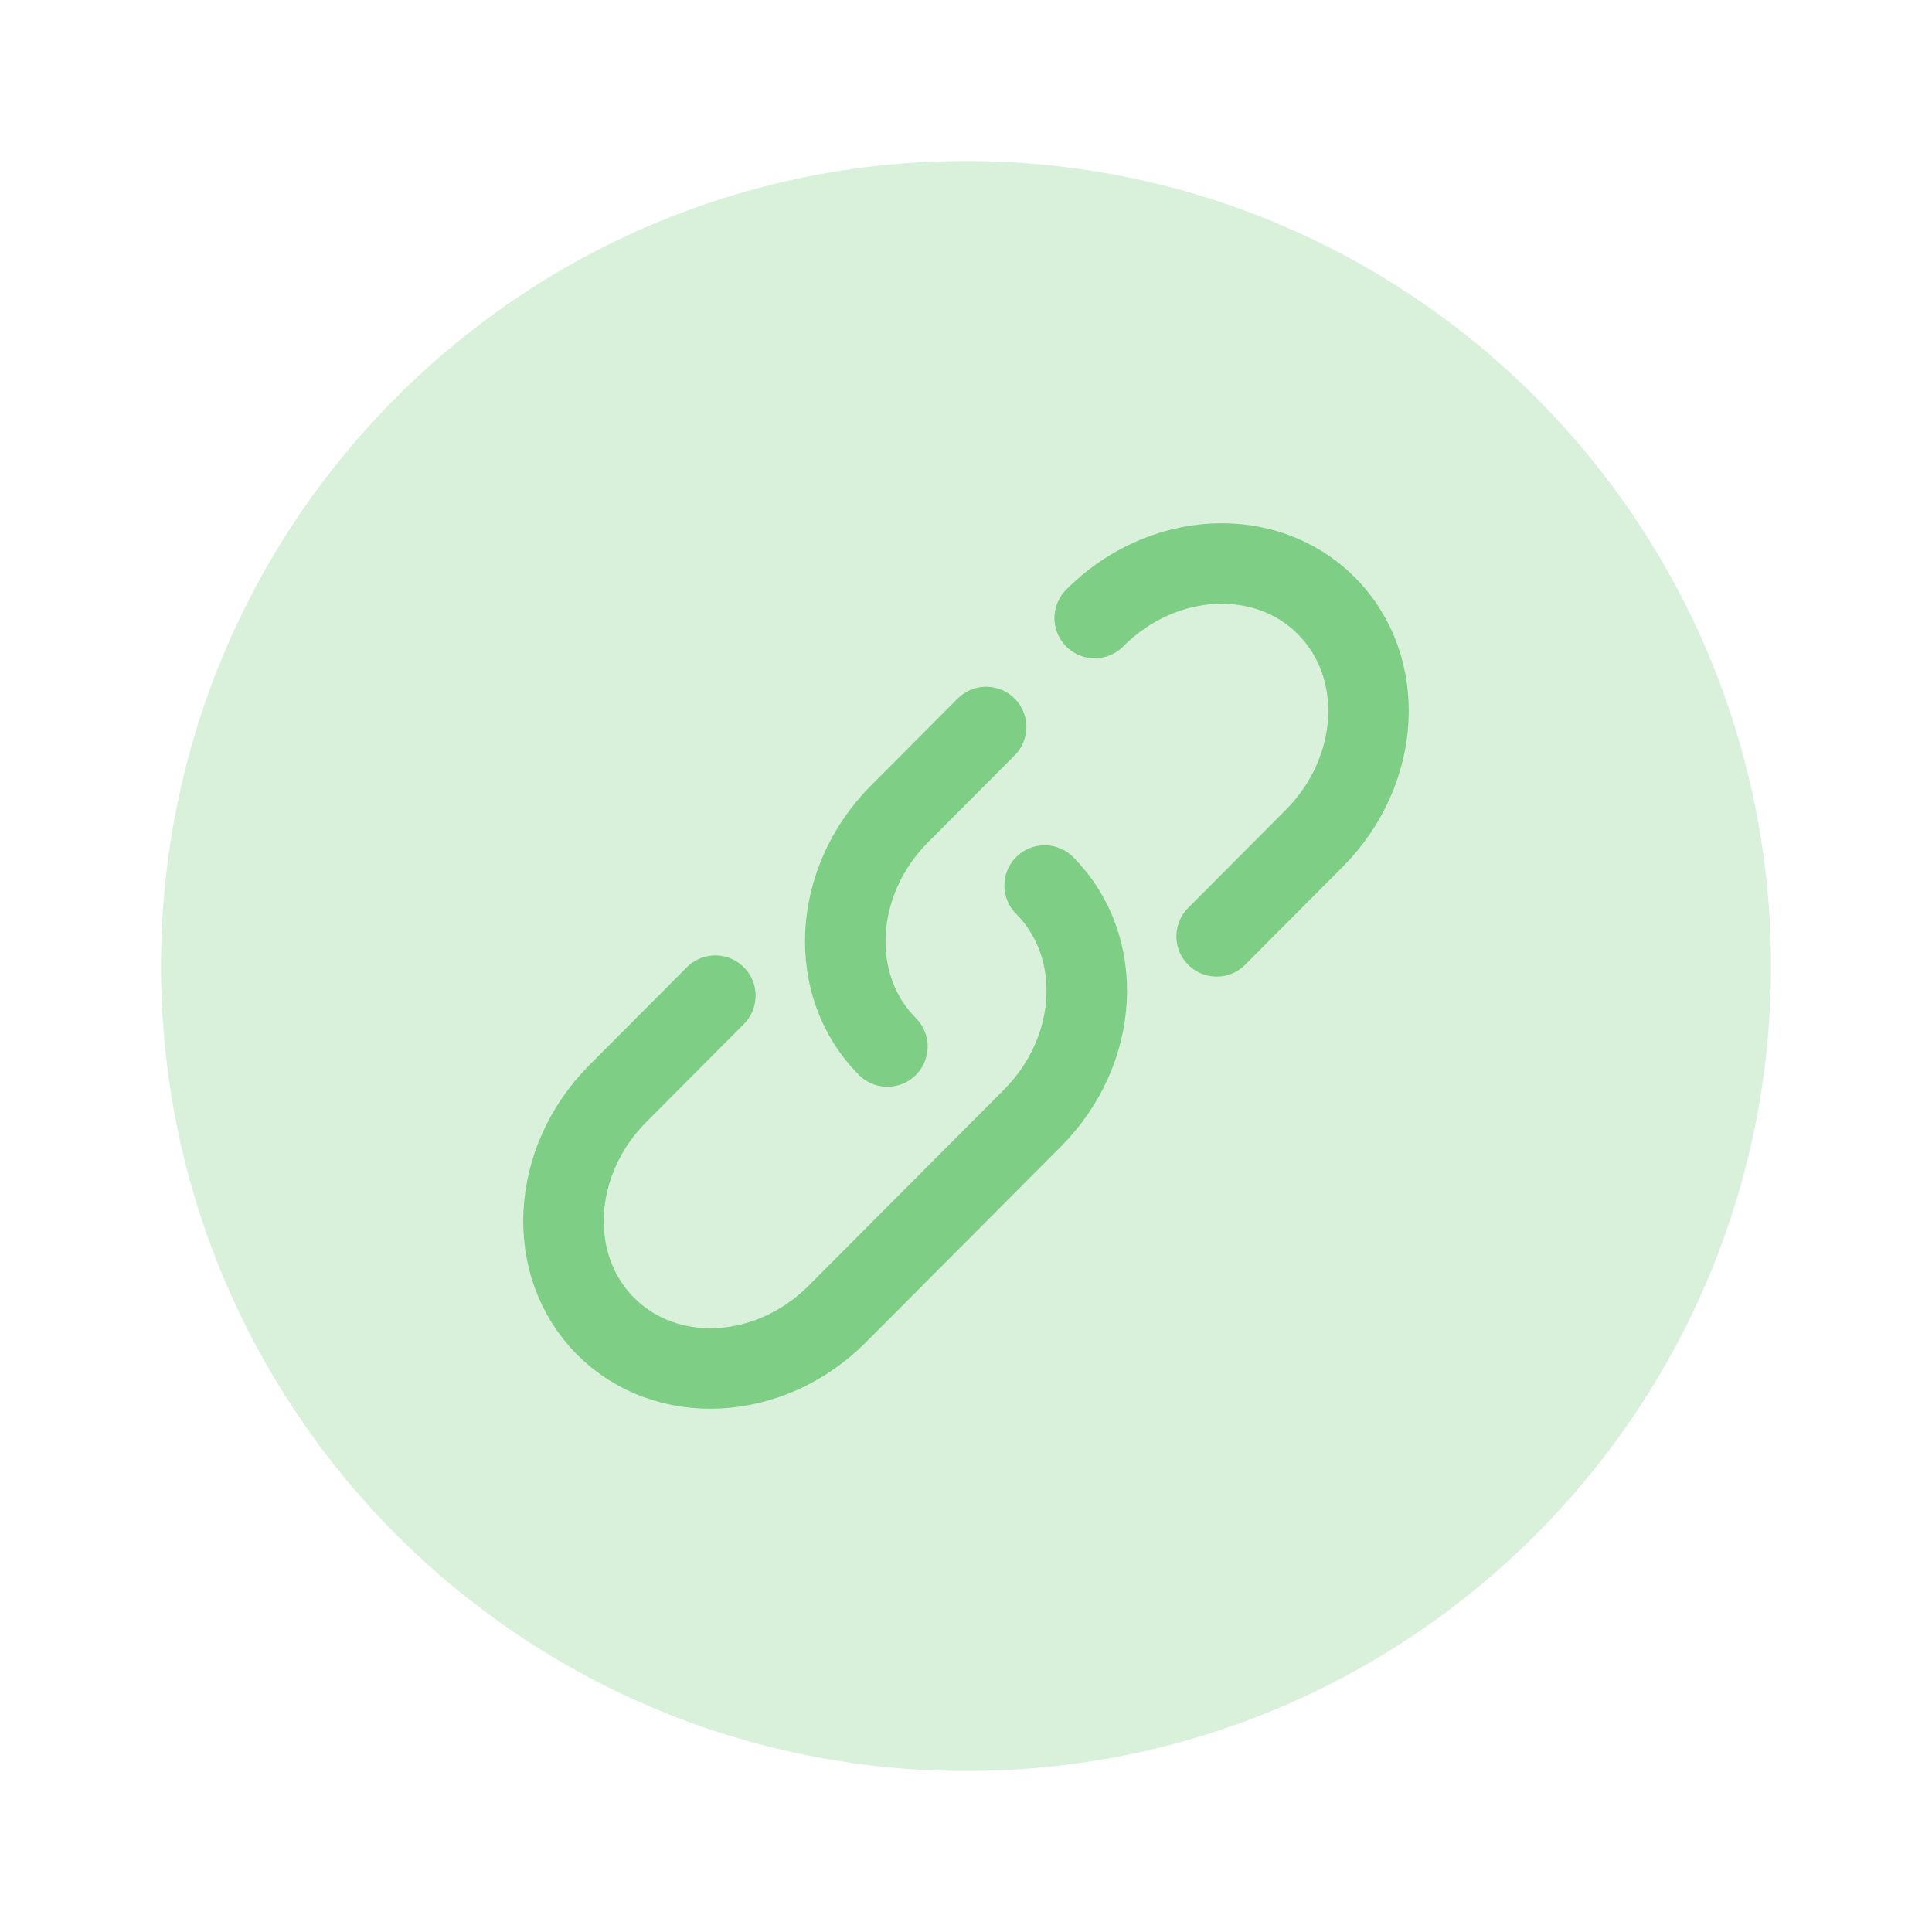 <svg width="48" height="48" viewBox="0 0 48 48" fill="none" xmlns="http://www.w3.org/2000/svg">
<g id="!">
<path id="Vector" opacity="0.3" d="M24 44C35.046 44 44 35.046 44 24C44 12.954 35.046 4 24 4C12.954 4 4 12.954 4 24C4 35.046 12.954 44 24 44Z" fill="#7FCE85"/>
<g id="icon">
<path id="Vector_2" d="M27.197 15.355C28.87 13.675 31.447 13.539 32.954 15.05C34.46 16.562 34.324 19.15 32.651 20.83L30.227 23.263M22.047 26C20.54 24.488 20.677 21.9 22.349 20.221L24.5 18.062" stroke="#7FCE85" stroke-width="2" stroke-linecap="round"/>
<path id="Vector_3" d="M25.954 22C27.46 23.512 27.325 26.1 25.651 27.779L23.227 30.212L20.803 32.645C19.13 34.325 16.553 34.461 15.046 32.95C13.54 31.438 13.676 28.85 15.349 27.17L17.773 24.737" stroke="#7FCE85" stroke-width="2" stroke-linecap="round"/>
</g>
</g>
</svg>
